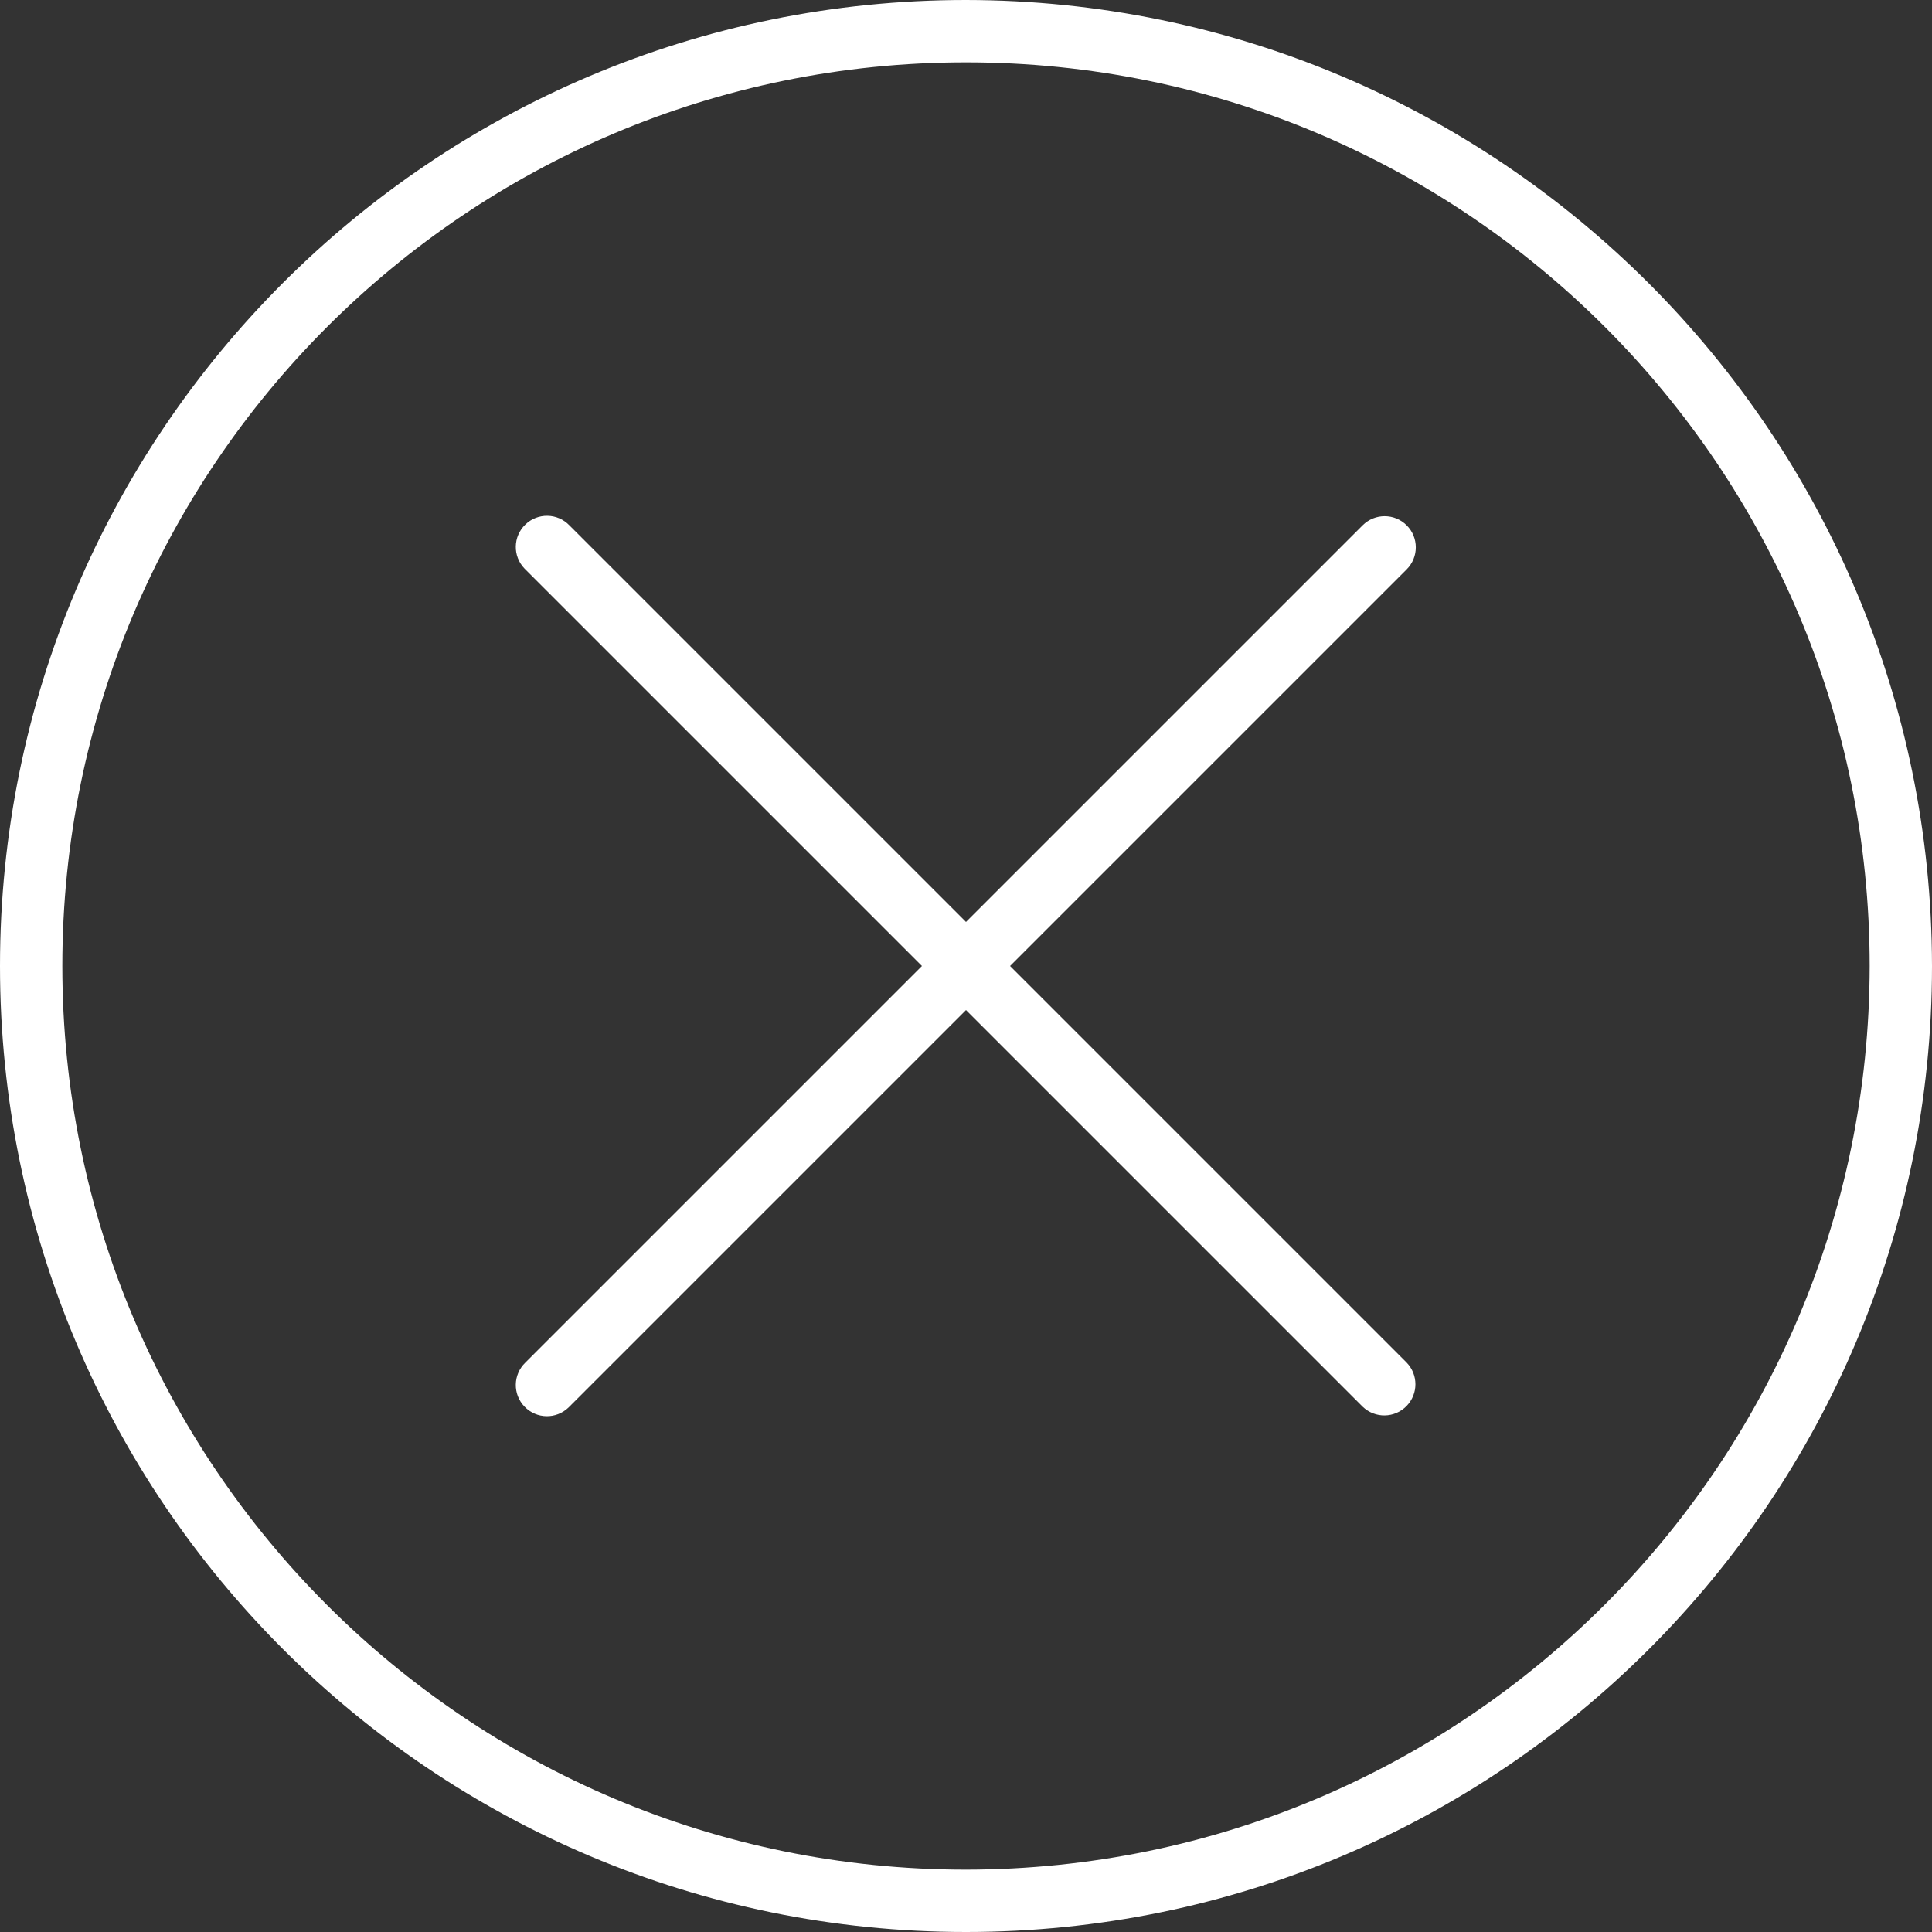 <svg width="61" height="61" viewBox="0 0 61 61" fill="none" xmlns="http://www.w3.org/2000/svg">
<rect x="0" y="0" width="61" height="61" fill="#333333" stroke="none"/>
<path d="M30.5 0C13.655 0 0 13.655 0 30.5C0 47.345 13.655 61 30.5 61C47.345 61 61 47.345 61 30.5C60.98 13.663 47.337 0.02 30.5 0ZM30.5 59.032C14.742 59.032 1.968 46.258 1.968 30.5C1.968 14.742 14.742 1.968 30.5 1.968C46.258 1.968 59.032 14.742 59.032 30.5C59.015 46.251 46.251 59.015 30.5 59.032Z" fill="white"/>
<path d="M44.414 16.586C44.03 16.202 43.407 16.202 43.023 16.586L30.5 29.109L17.977 16.586C17.6 16.195 16.977 16.184 16.586 16.562C16.195 16.939 16.184 17.562 16.562 17.953C16.57 17.961 16.578 17.969 16.586 17.977L29.109 30.5L16.586 43.023C16.195 43.4 16.184 44.023 16.562 44.414C16.94 44.805 17.562 44.816 17.953 44.438C17.961 44.43 17.969 44.422 17.977 44.414L30.5 31.891L43.023 44.414C43.414 44.791 44.036 44.781 44.414 44.39C44.782 44.008 44.782 43.404 44.414 43.023L31.891 30.5L44.414 17.977C44.798 17.593 44.798 16.97 44.414 16.586Z" fill="white"/>
</svg>
